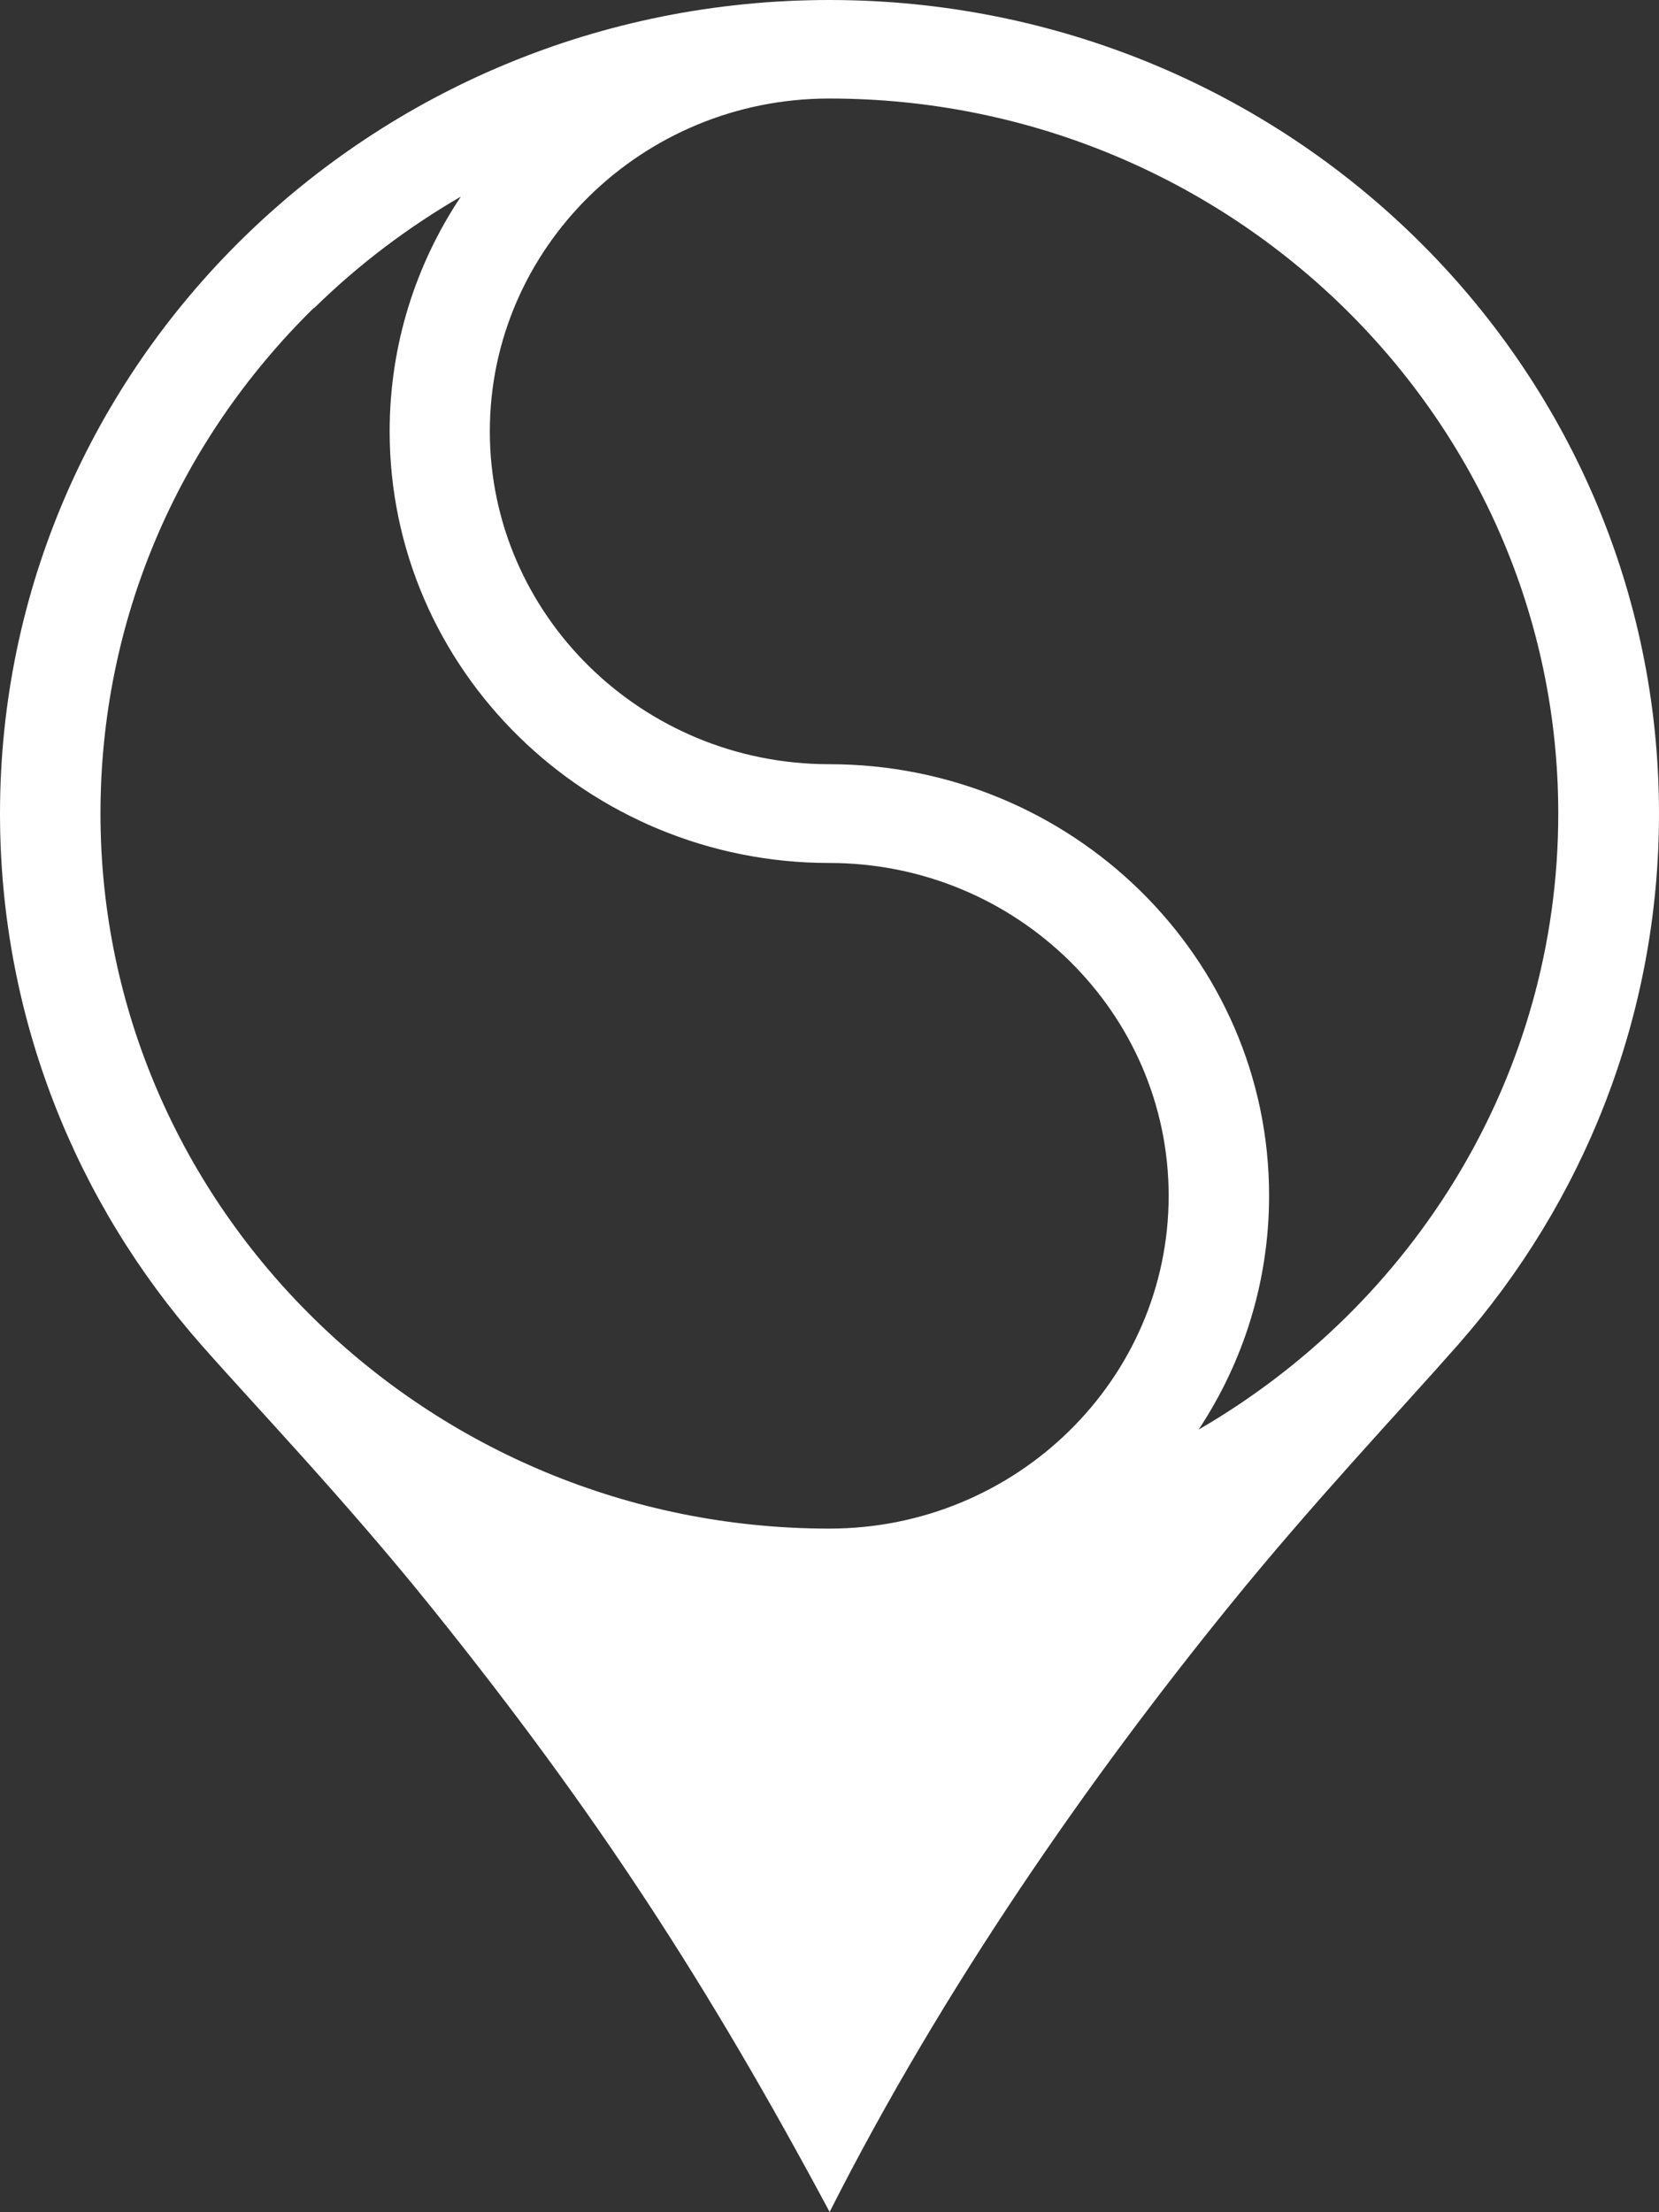 <?xml version="1.0" encoding="UTF-8"?> <svg xmlns="http://www.w3.org/2000/svg" width="39" height="52" viewBox="0 0 39 52" fill="none"><rect x="0" y="0" width="39" height="52" fill="#333333" stroke="none"/><g clip-path="url(#clip0_66_4782)"><path d="M10.134 37.773C14.008 42.588 16.633 46.634 19.503 51.994C22.181 46.699 25.625 41.784 28.878 37.773C30.857 35.327 32.919 33.152 34.271 31.615C37.218 28.267 39 23.898 39 19.124C39 8.562 30.271 0 19.497 0C8.723 0 0 8.562 0 19.124C0 23.898 1.782 28.267 4.735 31.615C5.967 33.017 8.095 35.239 10.134 37.773ZM19.497 2.316C28.944 2.316 36.632 9.858 36.632 19.124C36.632 25.288 33.23 30.677 28.178 33.603C29.225 32.02 29.834 30.131 29.834 28.102C29.834 22.508 25.195 17.963 19.491 17.963C15.091 17.963 11.515 14.45 11.515 10.14C11.515 5.829 15.091 2.316 19.491 2.316H19.497ZM7.384 7.243C8.43 6.216 9.59 5.343 10.834 4.621C9.775 6.21 9.16 8.105 9.16 10.14C9.16 15.734 13.799 20.285 19.497 20.285C23.897 20.285 27.473 23.798 27.473 28.108C27.473 32.419 23.897 35.931 19.497 35.931C10.05 35.931 2.362 28.39 2.362 19.124C2.362 14.632 4.143 10.415 7.378 7.237L7.384 7.243Z" fill="white"></path></g><defs><clipPath id="clip0_66_4782"><rect width="39" height="52" fill="white"></rect></clipPath></defs></svg> 